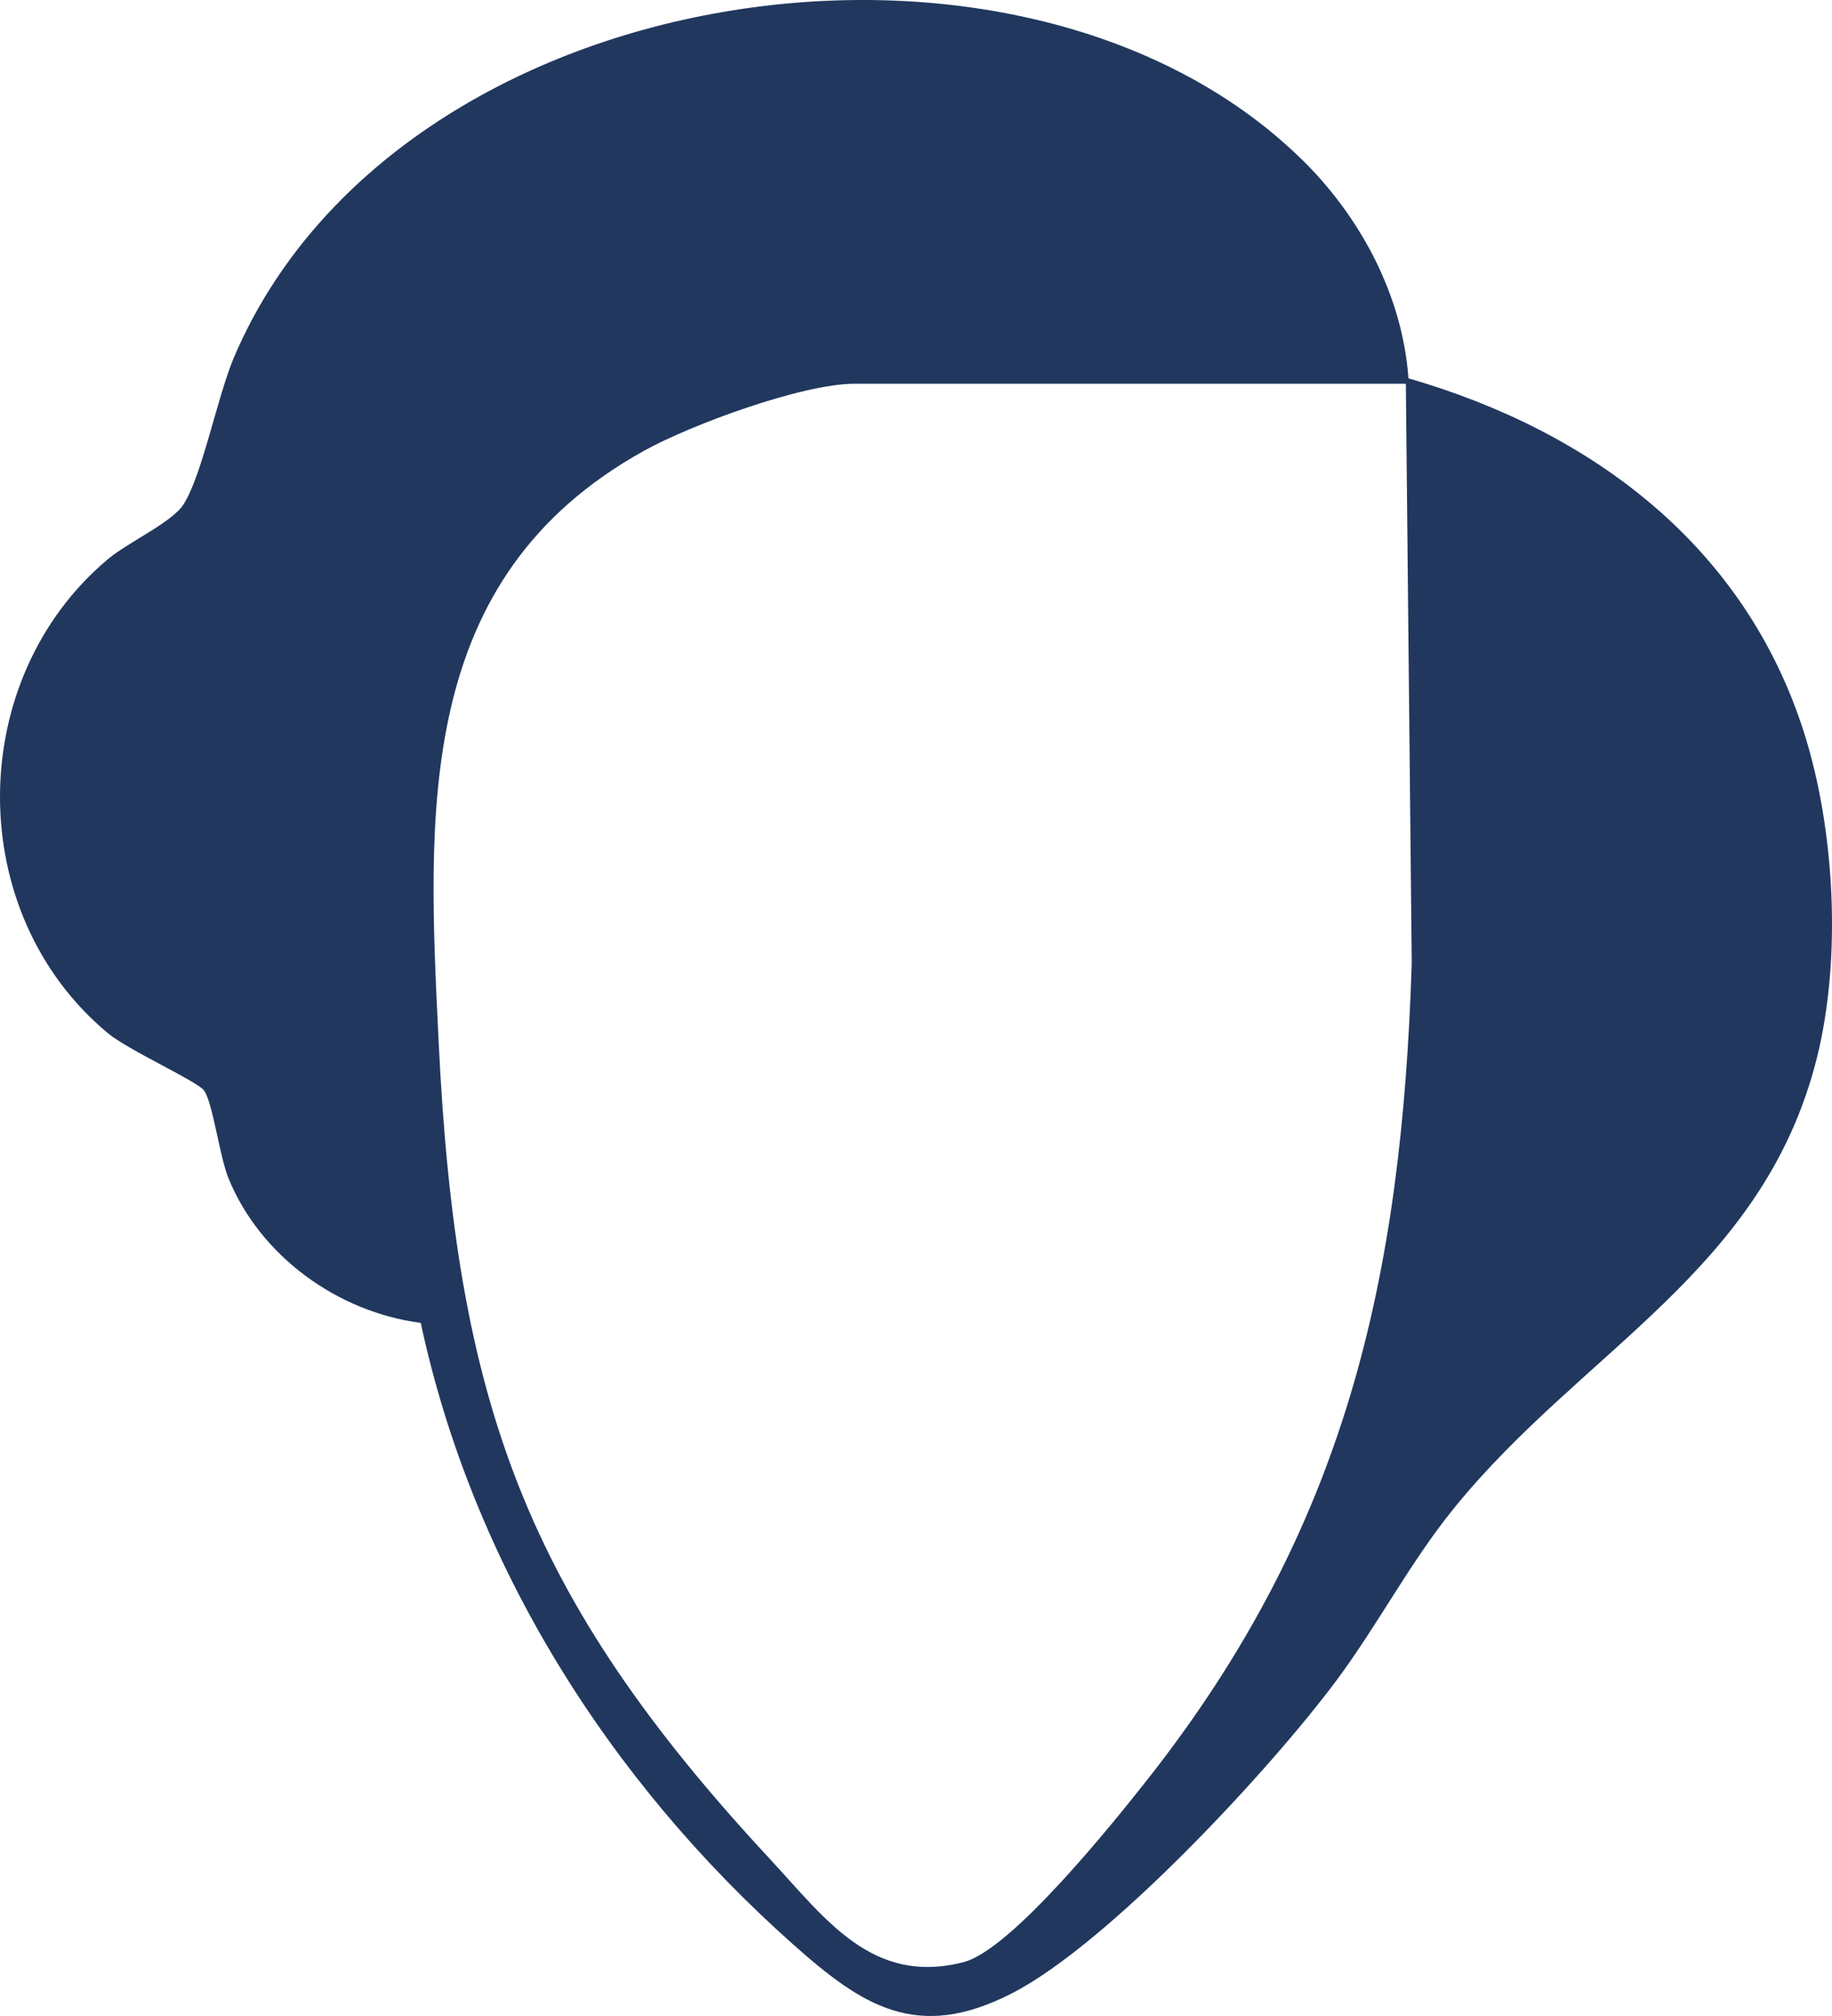 <svg xmlns="http://www.w3.org/2000/svg" width="60" height="66" viewBox="0 0 60 66" fill="none"><path d="M42.644 5.227C44.562 7.108 45.935 9.679 46.128 12.386C52.155 14.127 57.167 17.888 59.1 24.034C60.099 27.212 60.311 31.39 59.509 34.617C57.769 41.61 51.827 44.185 47.618 49.378C46.194 51.131 45.137 53.173 43.79 54.988C41.614 57.919 36.321 63.625 33.141 65.258C30.032 66.853 28.241 65.675 25.946 63.629C19.934 58.278 15.478 51.224 13.78 43.309C11.06 42.953 8.533 41.131 7.488 38.587C7.183 37.845 6.971 36.084 6.677 35.695C6.454 35.397 4.2 34.378 3.54 33.83C-1.201 29.899 -1.159 22.239 3.54 18.301C4.189 17.756 5.636 17.1 6.01 16.513C6.623 15.559 7.117 12.984 7.665 11.694C12.986 -0.784 33.419 -3.815 42.637 5.223L42.644 5.227ZM46.043 12.563H27.987C26.281 12.563 22.643 13.899 21.103 14.752C13.557 18.926 14 26.571 14.367 34.123C14.938 45.899 17.195 52.227 25.205 60.849C27.038 62.822 28.565 65.011 31.563 64.235C33.137 63.826 36.479 59.656 37.598 58.235C44.072 50.011 45.908 41.888 46.236 31.529L46.043 12.556V12.563Z" fill="#21375E"></path></svg>
